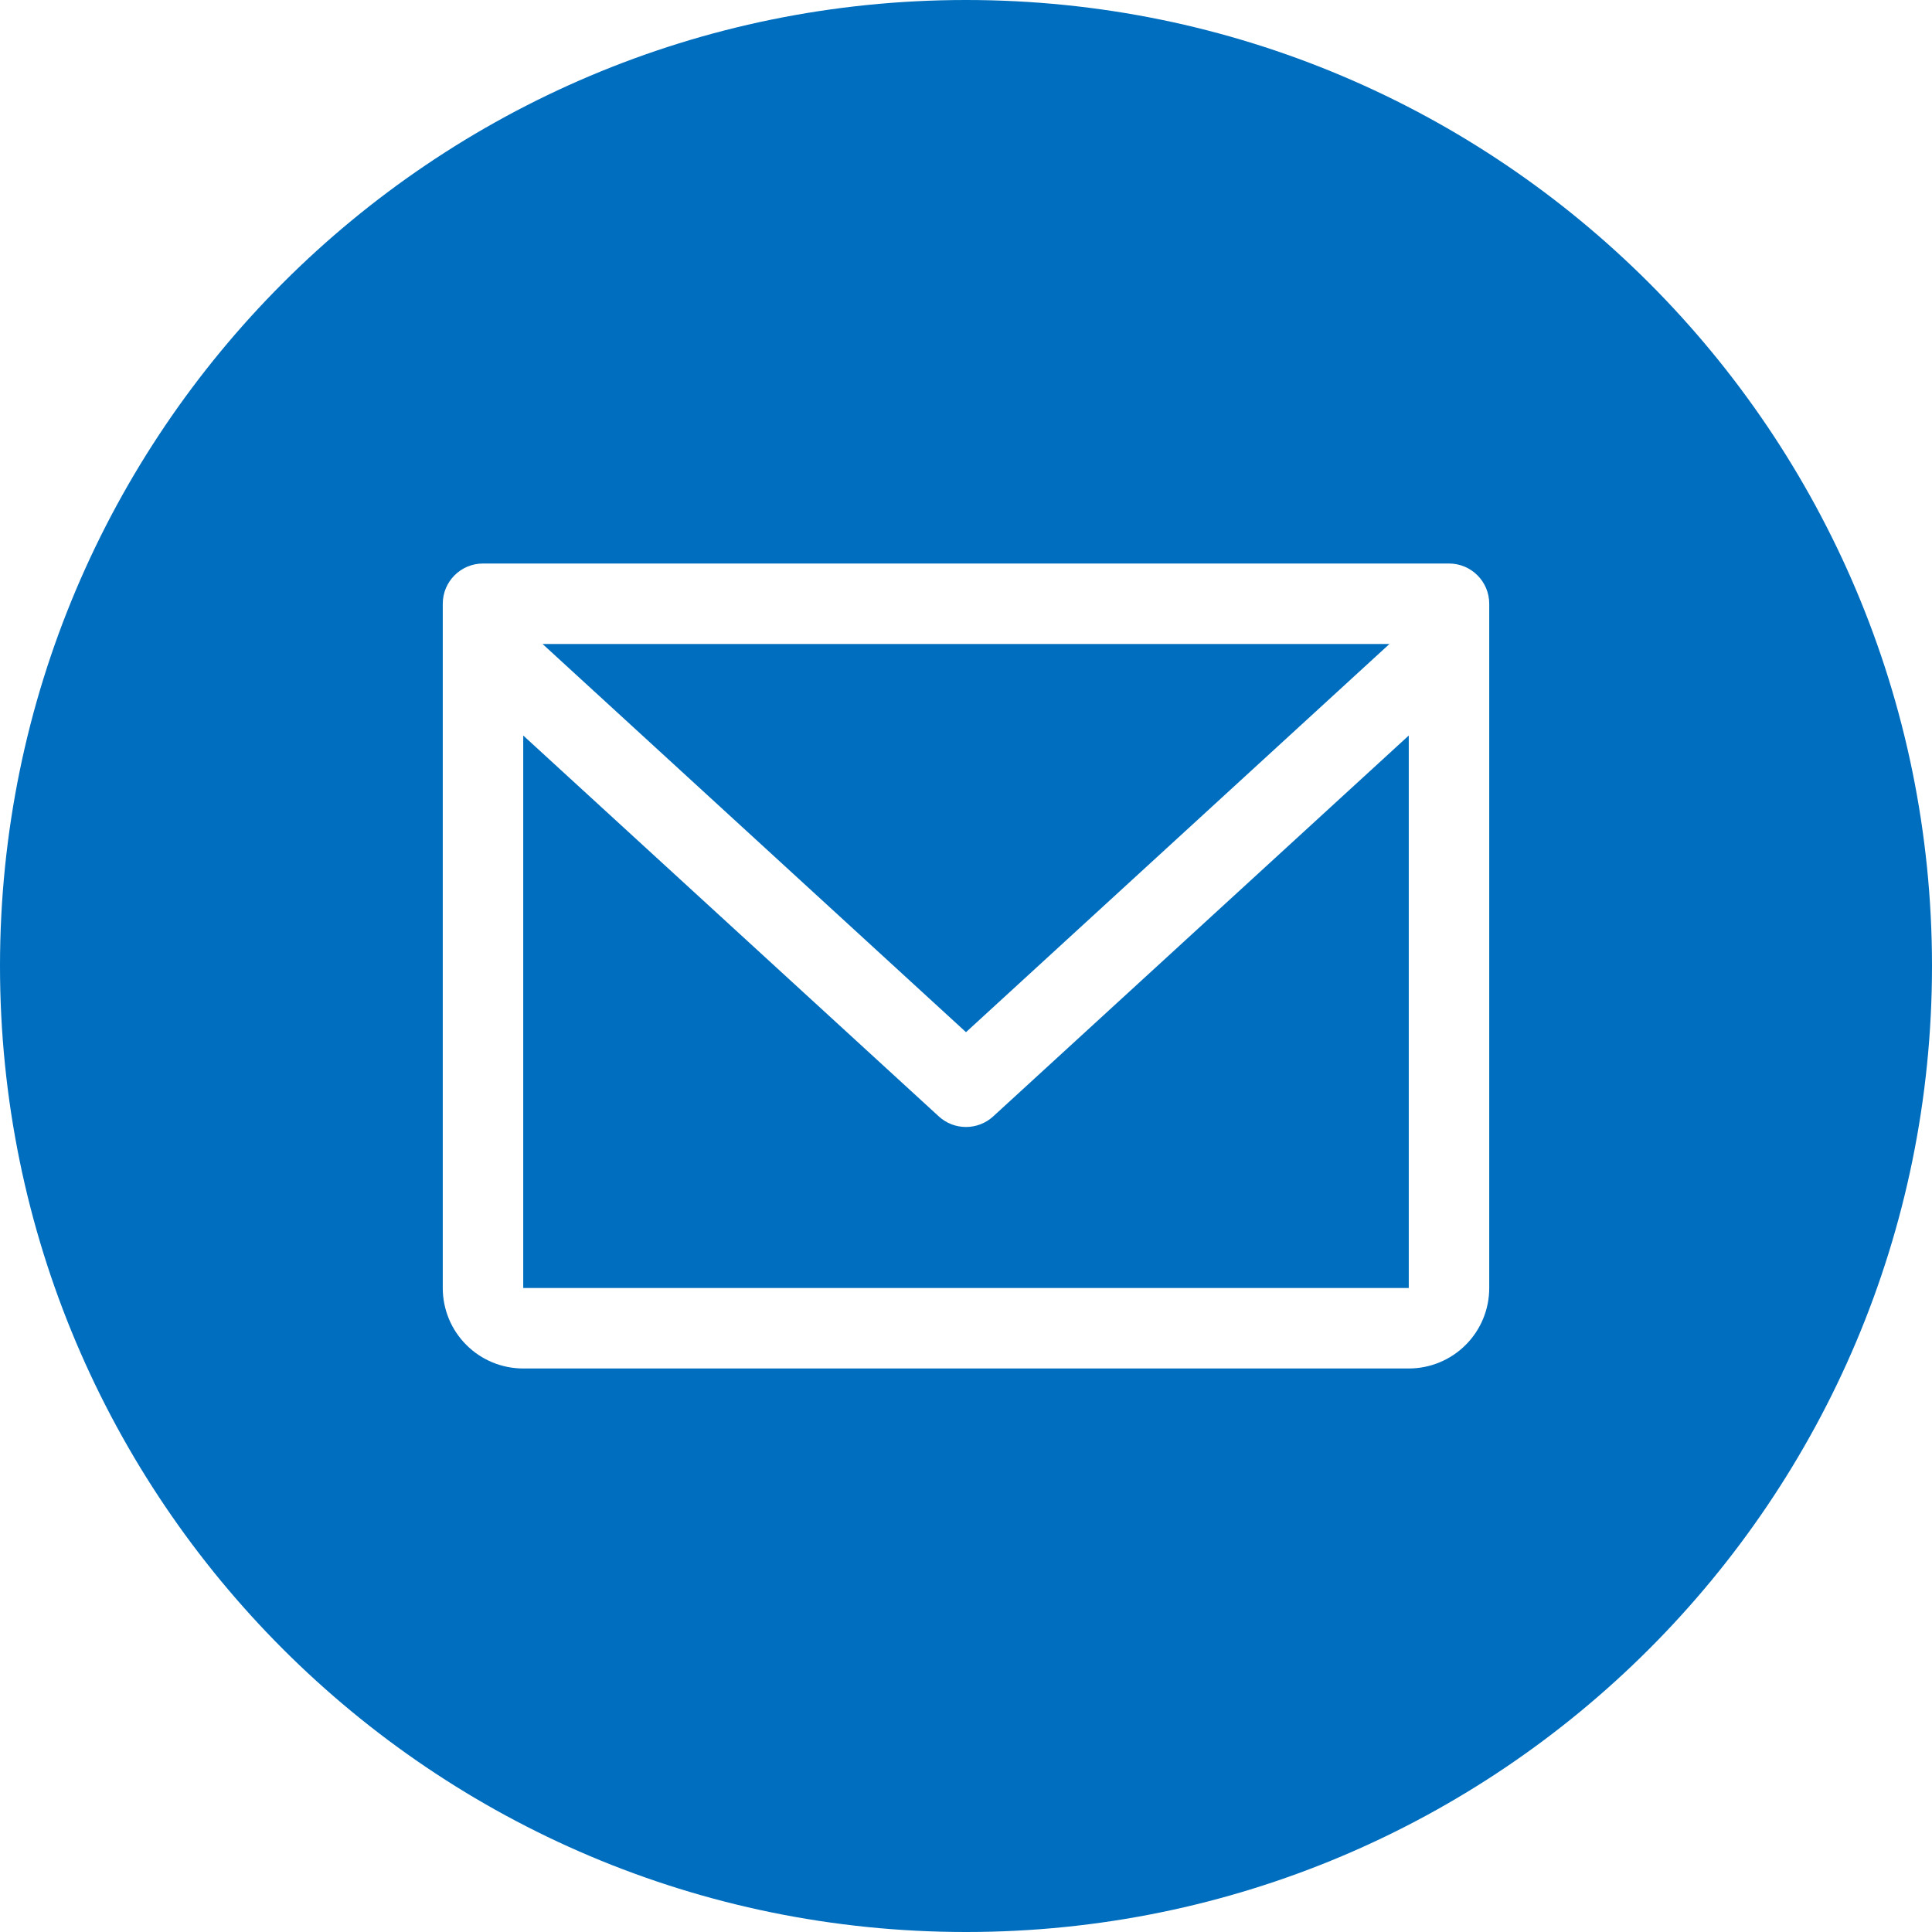 <svg  viewBox="0 0 40 40" fill="none" xmlns="http://www.w3.org/2000/svg">
  <path fill-rule="evenodd" clip-rule="evenodd" d="M40 20C40 31.046 31.046 40 20 40C8.954 40 0 31.046 0 20C0 8.954 8.954 0 20 0C31.046 0 40 8.954 40 20ZM9.167 12.5C9.167 12.04 9.54 11.667 10 11.667H30C30.46 11.667 30.833 12.04 30.833 12.5V13.329C30.833 13.332 30.833 13.334 30.833 13.337V26.667C30.833 27.109 30.658 27.533 30.345 27.845C30.032 28.158 29.609 28.333 29.167 28.333H10.833C10.391 28.333 9.967 28.158 9.655 27.845C9.342 27.533 9.167 27.109 9.167 26.667V13.334C9.167 13.333 9.167 13.333 9.167 13.333V12.5ZM10.833 15.228V26.667H29.167V15.228L20.563 23.114C20.244 23.406 19.755 23.406 19.437 23.114L10.833 15.228ZM28.767 13.333L20 21.37L11.233 13.333H28.767Z" fill="#006EBE"/>
</svg>
